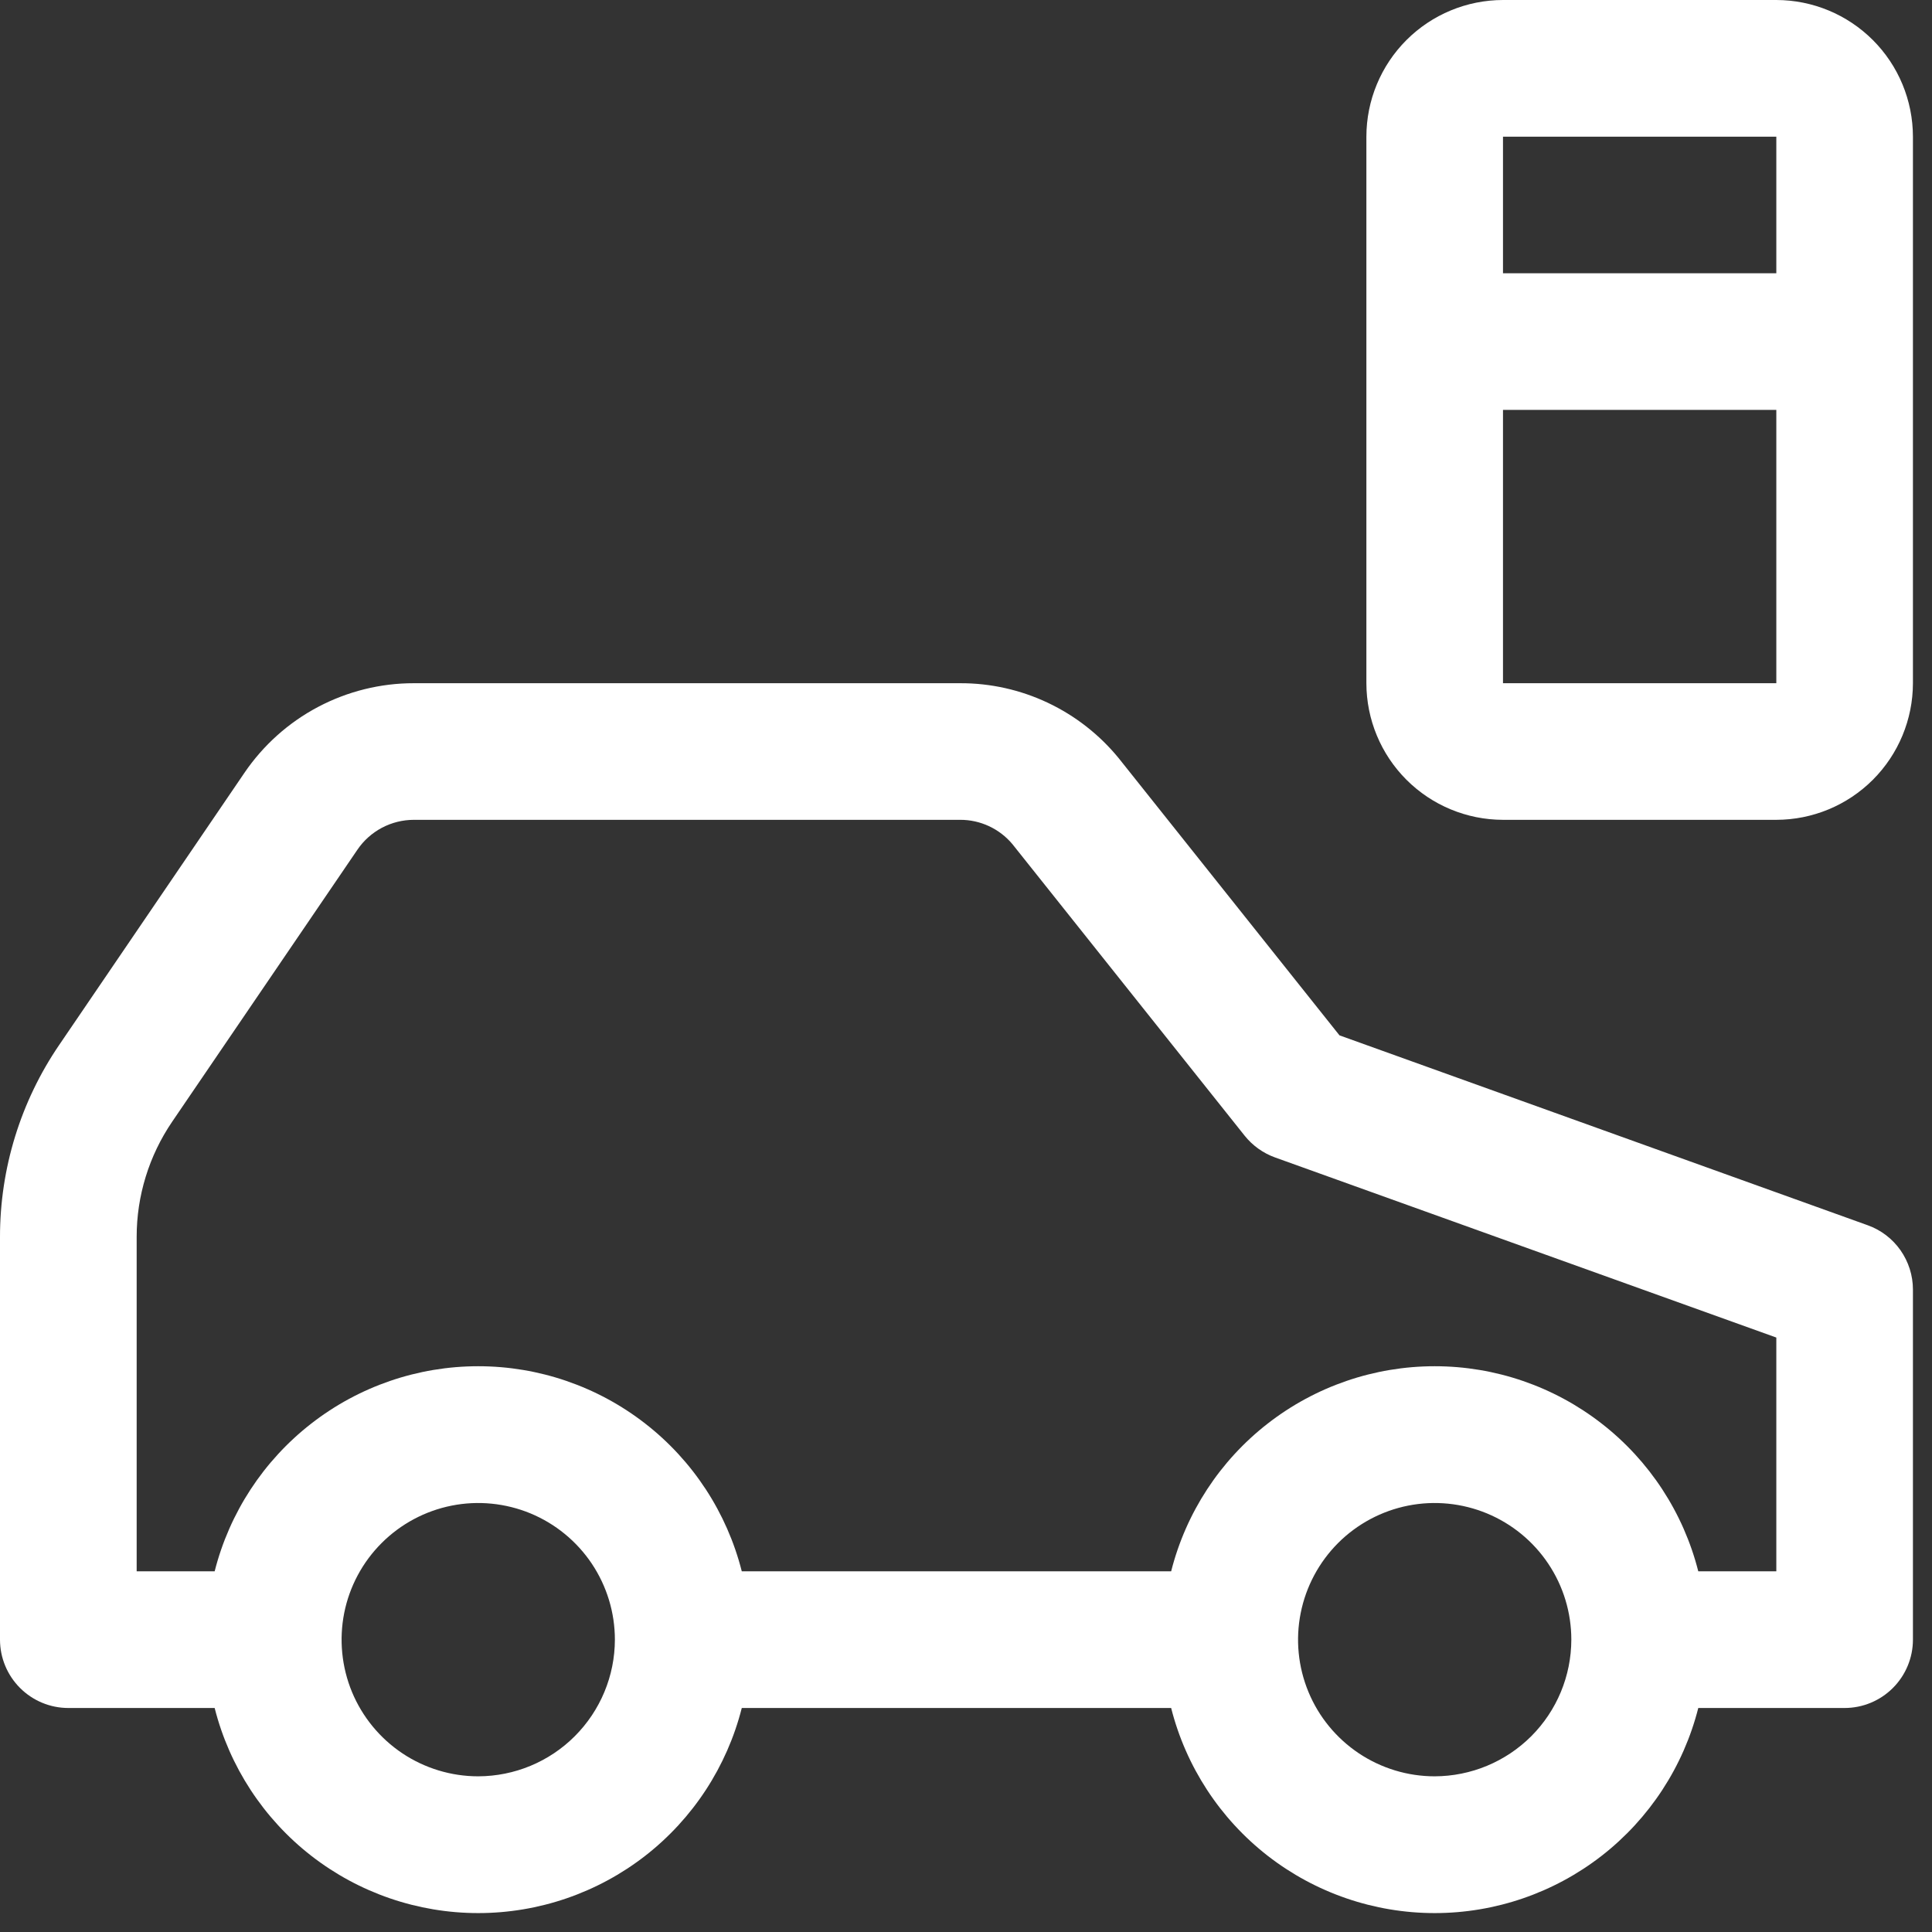 <svg width="38" height="38" viewBox="0 0 38 38" fill="none" xmlns="http://www.w3.org/2000/svg">
<rect x="0" y="0" width="38" height="38" fill="#333333" stroke="none"/>
<path d="M36.735 24.099L26.346 20.364L22.003 14.912C21.625 14.45 21.149 14.078 20.61 13.823C20.071 13.568 19.482 13.436 18.885 13.438H8.14C7.483 13.437 6.836 13.598 6.255 13.905C5.674 14.212 5.178 14.657 4.808 15.2L1.164 20.553C0.405 21.666 -0.001 22.983 1.39367e-06 24.331V32.25C1.39367e-06 32.606 0.142 32.948 0.394 33.2C0.646 33.452 0.987 33.594 1.344 33.594H4.222C4.514 34.747 5.183 35.77 6.122 36.501C7.061 37.231 8.217 37.628 9.406 37.628C10.596 37.628 11.752 37.231 12.691 36.501C13.63 35.77 14.298 34.747 14.59 33.594H23.035C23.327 34.747 23.995 35.77 24.934 36.501C25.873 37.231 27.029 37.628 28.219 37.628C29.409 37.628 30.564 37.231 31.503 36.501C32.442 35.77 33.111 34.747 33.403 33.594H36.281C36.638 33.594 36.979 33.452 37.231 33.2C37.483 32.948 37.625 32.606 37.625 32.25V25.363C37.625 25.087 37.539 24.817 37.38 24.59C37.221 24.364 36.996 24.192 36.735 24.099ZM9.406 34.938C8.875 34.938 8.355 34.78 7.913 34.485C7.471 34.189 7.127 33.77 6.923 33.279C6.72 32.787 6.667 32.247 6.77 31.726C6.874 31.204 7.13 30.726 7.506 30.35C7.882 29.974 8.361 29.718 8.882 29.614C9.403 29.51 9.944 29.564 10.435 29.767C10.926 29.971 11.345 30.315 11.641 30.757C11.936 31.199 12.094 31.718 12.094 32.25C12.093 32.962 11.809 33.645 11.305 34.149C10.802 34.653 10.119 34.936 9.406 34.938ZM28.219 34.938C27.687 34.938 27.168 34.78 26.726 34.485C26.284 34.189 25.939 33.77 25.736 33.279C25.532 32.787 25.479 32.247 25.583 31.726C25.687 31.204 25.943 30.726 26.318 30.35C26.694 29.974 27.173 29.718 27.694 29.614C28.216 29.51 28.756 29.564 29.247 29.767C29.738 29.971 30.158 30.315 30.453 30.757C30.749 31.199 30.906 31.718 30.906 32.25C30.905 32.962 30.622 33.645 30.118 34.149C29.614 34.653 28.931 34.936 28.219 34.938ZM34.938 30.906H33.403C33.111 29.753 32.442 28.73 31.503 28C30.564 27.269 29.409 26.872 28.219 26.872C27.029 26.872 25.873 27.269 24.934 28C23.995 28.73 23.327 29.753 23.035 30.906H14.59C14.298 29.753 13.63 28.73 12.691 28C11.752 27.269 10.596 26.872 9.406 26.872C8.217 26.872 7.061 27.269 6.122 28C5.183 28.73 4.514 29.753 4.222 30.906H2.688V24.331C2.687 23.522 2.931 22.732 3.386 22.063L7.029 16.714C7.152 16.532 7.318 16.384 7.512 16.281C7.705 16.179 7.921 16.125 8.14 16.125H18.885C19.081 16.124 19.274 16.167 19.451 16.249C19.629 16.332 19.786 16.452 19.912 16.602L24.48 22.337C24.636 22.532 24.842 22.68 25.077 22.765L34.938 26.308V30.906ZM34.938 0H29.562C28.85 0.001 28.167 0.284 27.663 0.788C27.159 1.292 26.876 1.975 26.875 2.688V13.438C26.876 14.15 27.159 14.833 27.663 15.337C28.167 15.841 28.85 16.124 29.562 16.125H34.938C35.65 16.124 36.333 15.841 36.837 15.337C37.341 14.833 37.624 14.15 37.625 13.438V2.688C37.624 1.975 37.341 1.292 36.837 0.788C36.333 0.284 35.65 0.001 34.938 0ZM34.938 2.688V5.375H29.562V2.688H34.938ZM29.562 13.438V8.062H34.938V13.438H29.562Z" fill="white"/>
</svg>
